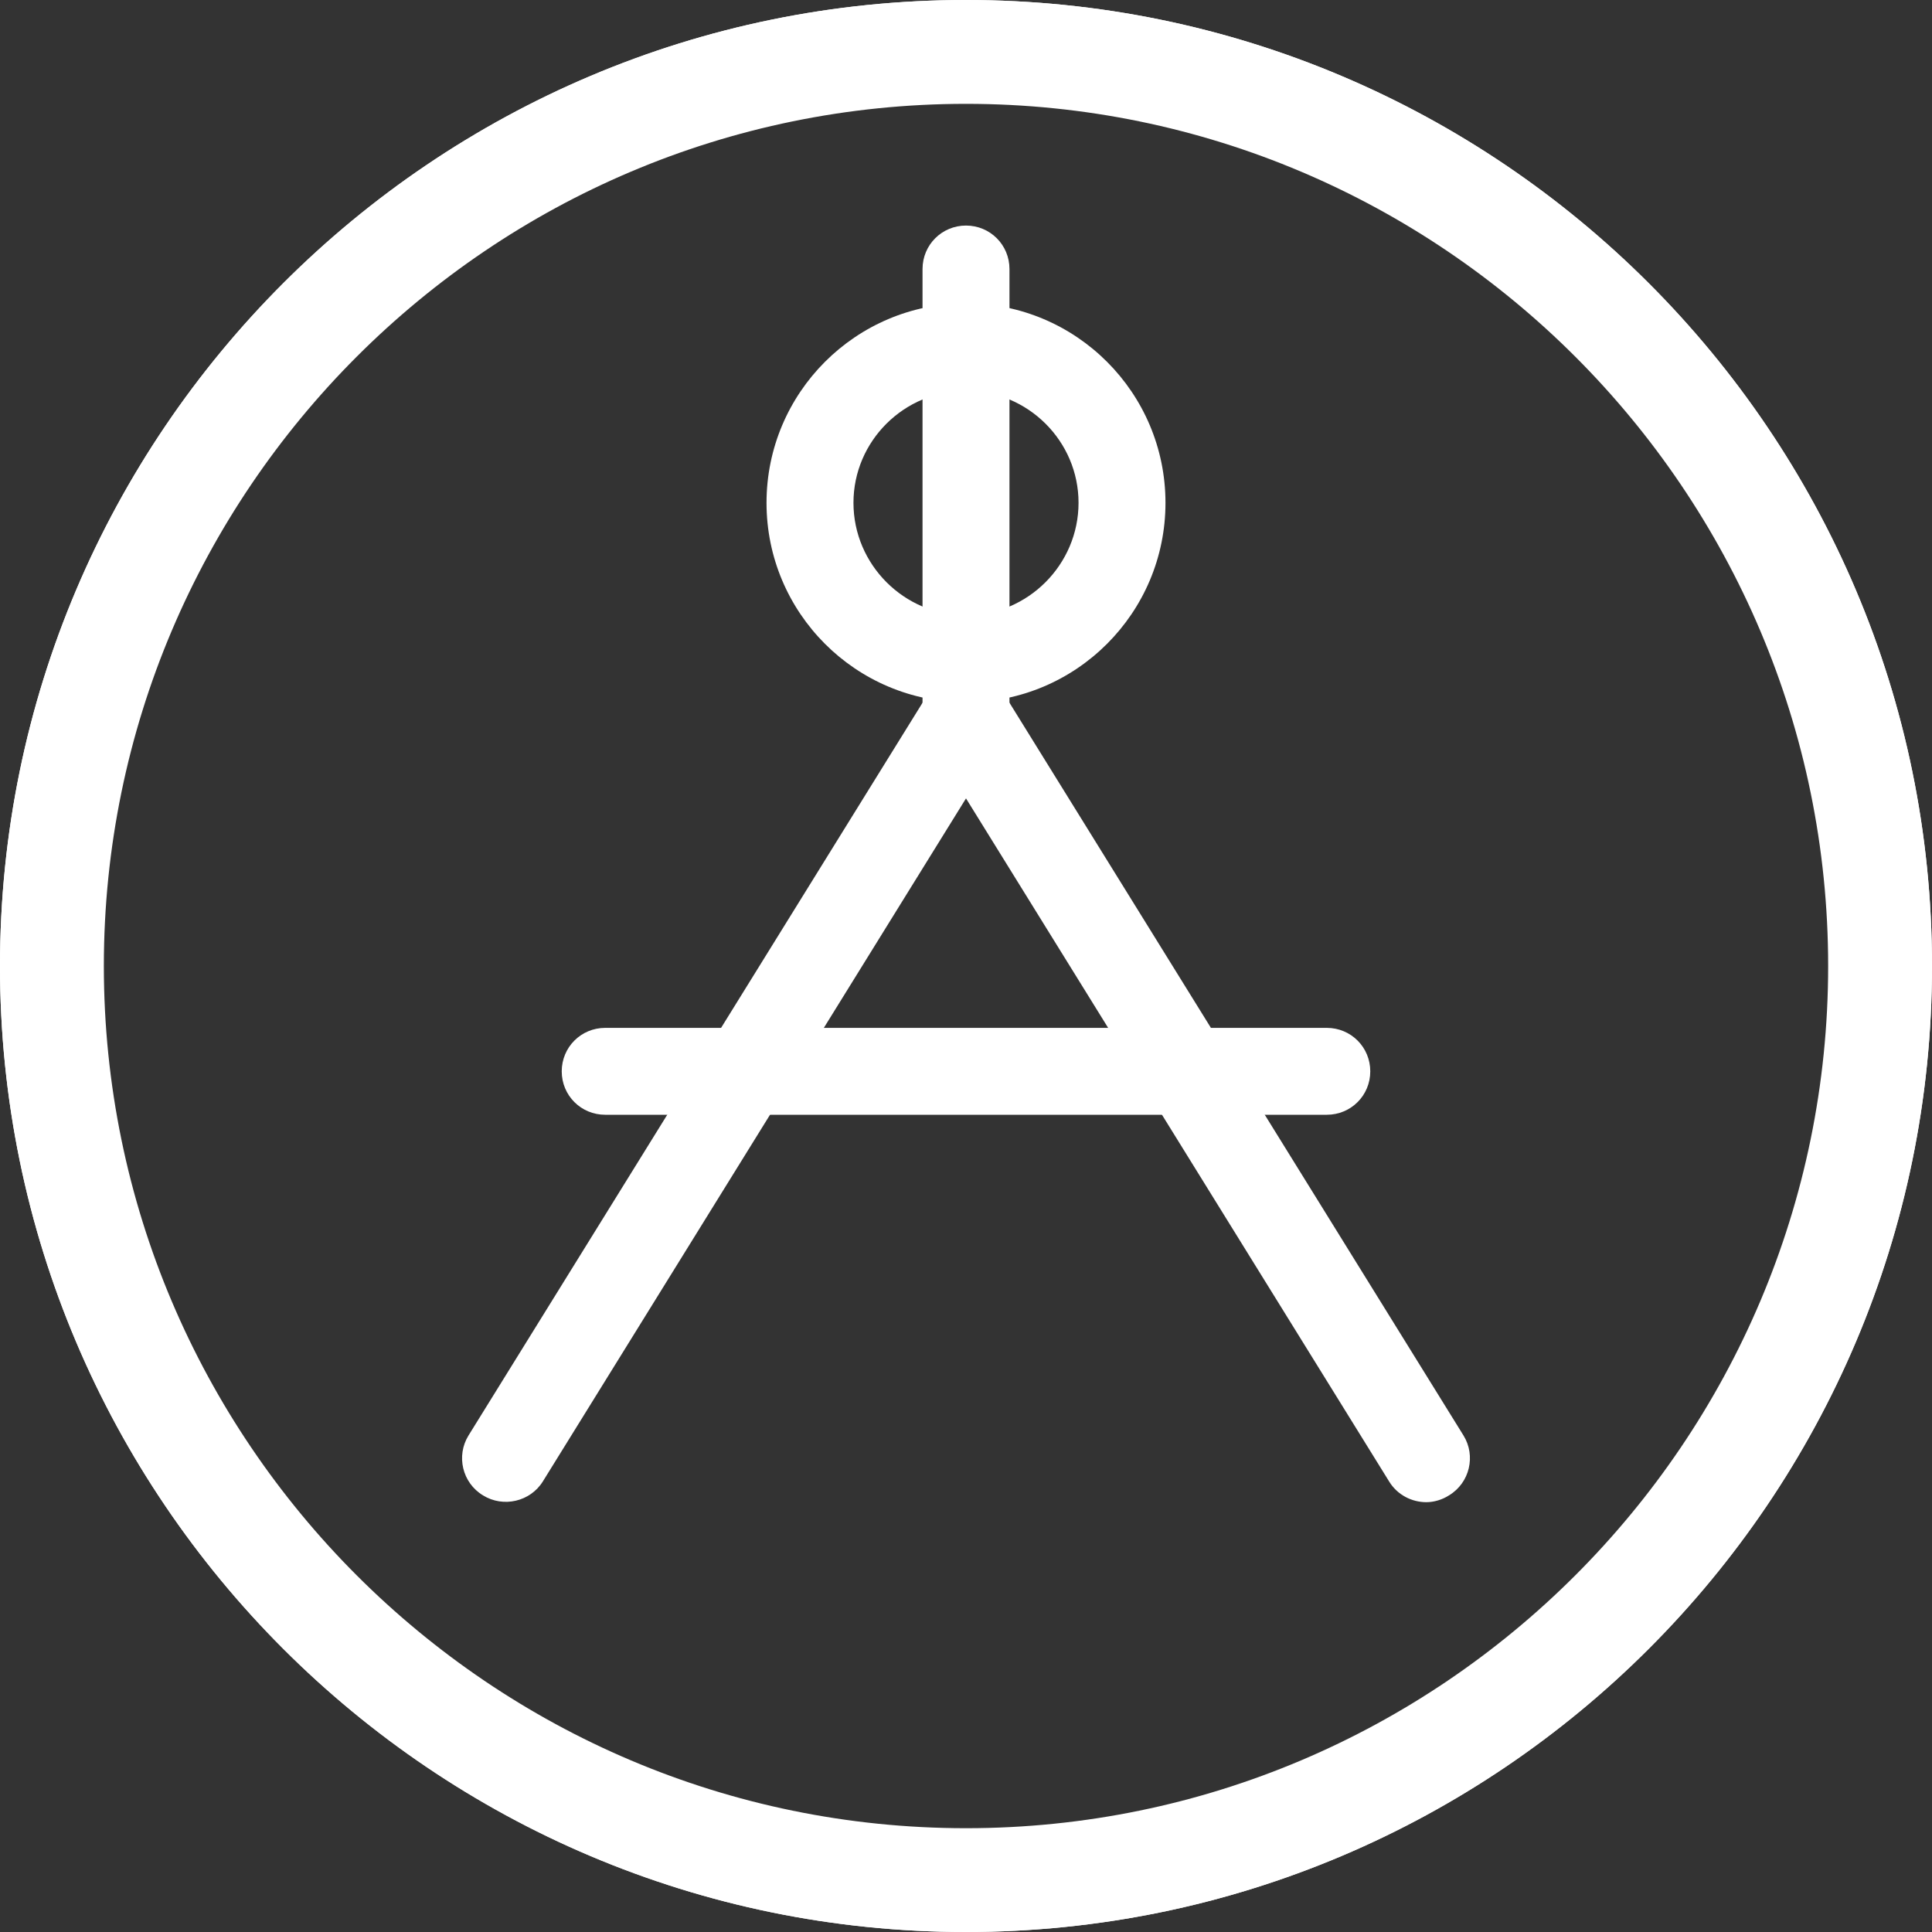 <?xml version="1.0" encoding="utf-8"?>
<!-- Generator: Adobe Illustrator 16.0.0, SVG Export Plug-In . SVG Version: 6.00 Build 0)  -->
<!DOCTYPE svg PUBLIC "-//W3C//DTD SVG 1.1//EN" "http://www.w3.org/Graphics/SVG/1.1/DTD/svg11.dtd">
<svg version="1.1" id="Layer_1" xmlns="http://www.w3.org/2000/svg" xmlns:xlink="http://www.w3.org/1999/xlink" x="0px" y="0px"
	 width="40px" height="40px" viewBox="0 0 40 40" enable-background="new 0 0 40 40" xml:space="preserve">
<rect x="0" y="0" width="40" height="40" fill="#333333" stroke="none"/>
<g>
	<g>
		<g>
			<path fill-rule="evenodd" clip-rule="evenodd" fill="#FFFFFF" d="M20,1.81C9.97,1.81,1.8,9.97,1.8,20
				c0,10.03,8.17,18.19,18.2,18.19S38.2,30.03,38.2,20C38.2,9.97,30.03,1.81,20,1.81z M20,40C8.97,40,0,31.03,0,20
				C0,8.97,8.97,0,20,0s20,8.97,20,20C40,31.03,31.03,40,20,40z"/>
		</g>
		<g>
			<path fill="#FFFFFF" d="M29.53,31.101c-0.3,0-0.601-0.15-0.771-0.431L20,16.53l-8.76,14.14c-0.26,0.42-0.82,0.55-1.24,0.29
				c-0.43-0.26-0.56-0.819-0.3-1.24l9.53-15.38c0.33-0.531,1.21-0.531,1.54,0l9.53,15.38c0.26,0.42,0.13,0.98-0.3,1.24
				C29.86,31.05,29.69,31.101,29.53,31.101z"/>
		</g>
		<g>
			<path fill="#FFFFFF" d="M20,15.77c-0.5,0-0.9-0.409-0.9-0.909V5.57c0-0.5,0.4-0.9,0.9-0.9s0.9,0.4,0.9,0.9v9.29
				C20.9,15.36,20.5,15.77,20,15.77z"/>
		</g>
		<g>
			<path fill-rule="evenodd" clip-rule="evenodd" fill="#FFFFFF" d="M20,8.09c-1.28,0-2.33,1.04-2.33,2.32
				c0,1.28,1.05,2.33,2.33,2.33s2.33-1.05,2.33-2.33C22.33,9.13,21.28,8.09,20,8.09z M20,14.54c-2.28,0-4.13-1.85-4.13-4.129
				c0-2.28,1.85-4.13,4.13-4.13s4.13,1.85,4.13,4.13C24.13,12.69,22.28,14.54,20,14.54z"/>
		</g>
		<g>
			<path fill="#FFFFFF" d="M27.47,23.08H12.53c-0.5,0-0.9-0.399-0.9-0.899s0.4-0.9,0.9-0.9h14.94c0.5,0,0.9,0.4,0.9,0.9
				S27.97,23.08,27.47,23.08z"/>
		</g>
	</g>
	<path fill-rule="evenodd" clip-rule="evenodd" fill="#FFFFFF" d="M20,2.15C10.16,2.15,2.15,10.16,2.15,20
		c0,9.84,8.01,17.851,17.85,17.851S37.85,29.84,37.85,20C37.85,10.16,29.84,2.15,20,2.15z M20,40C8.97,40,0,31.03,0,20
		C0,8.97,8.97,0,20,0c11.03,0,20,8.97,20,20C40,31.03,31.03,40,20,40z"/>
</g>
</svg>
